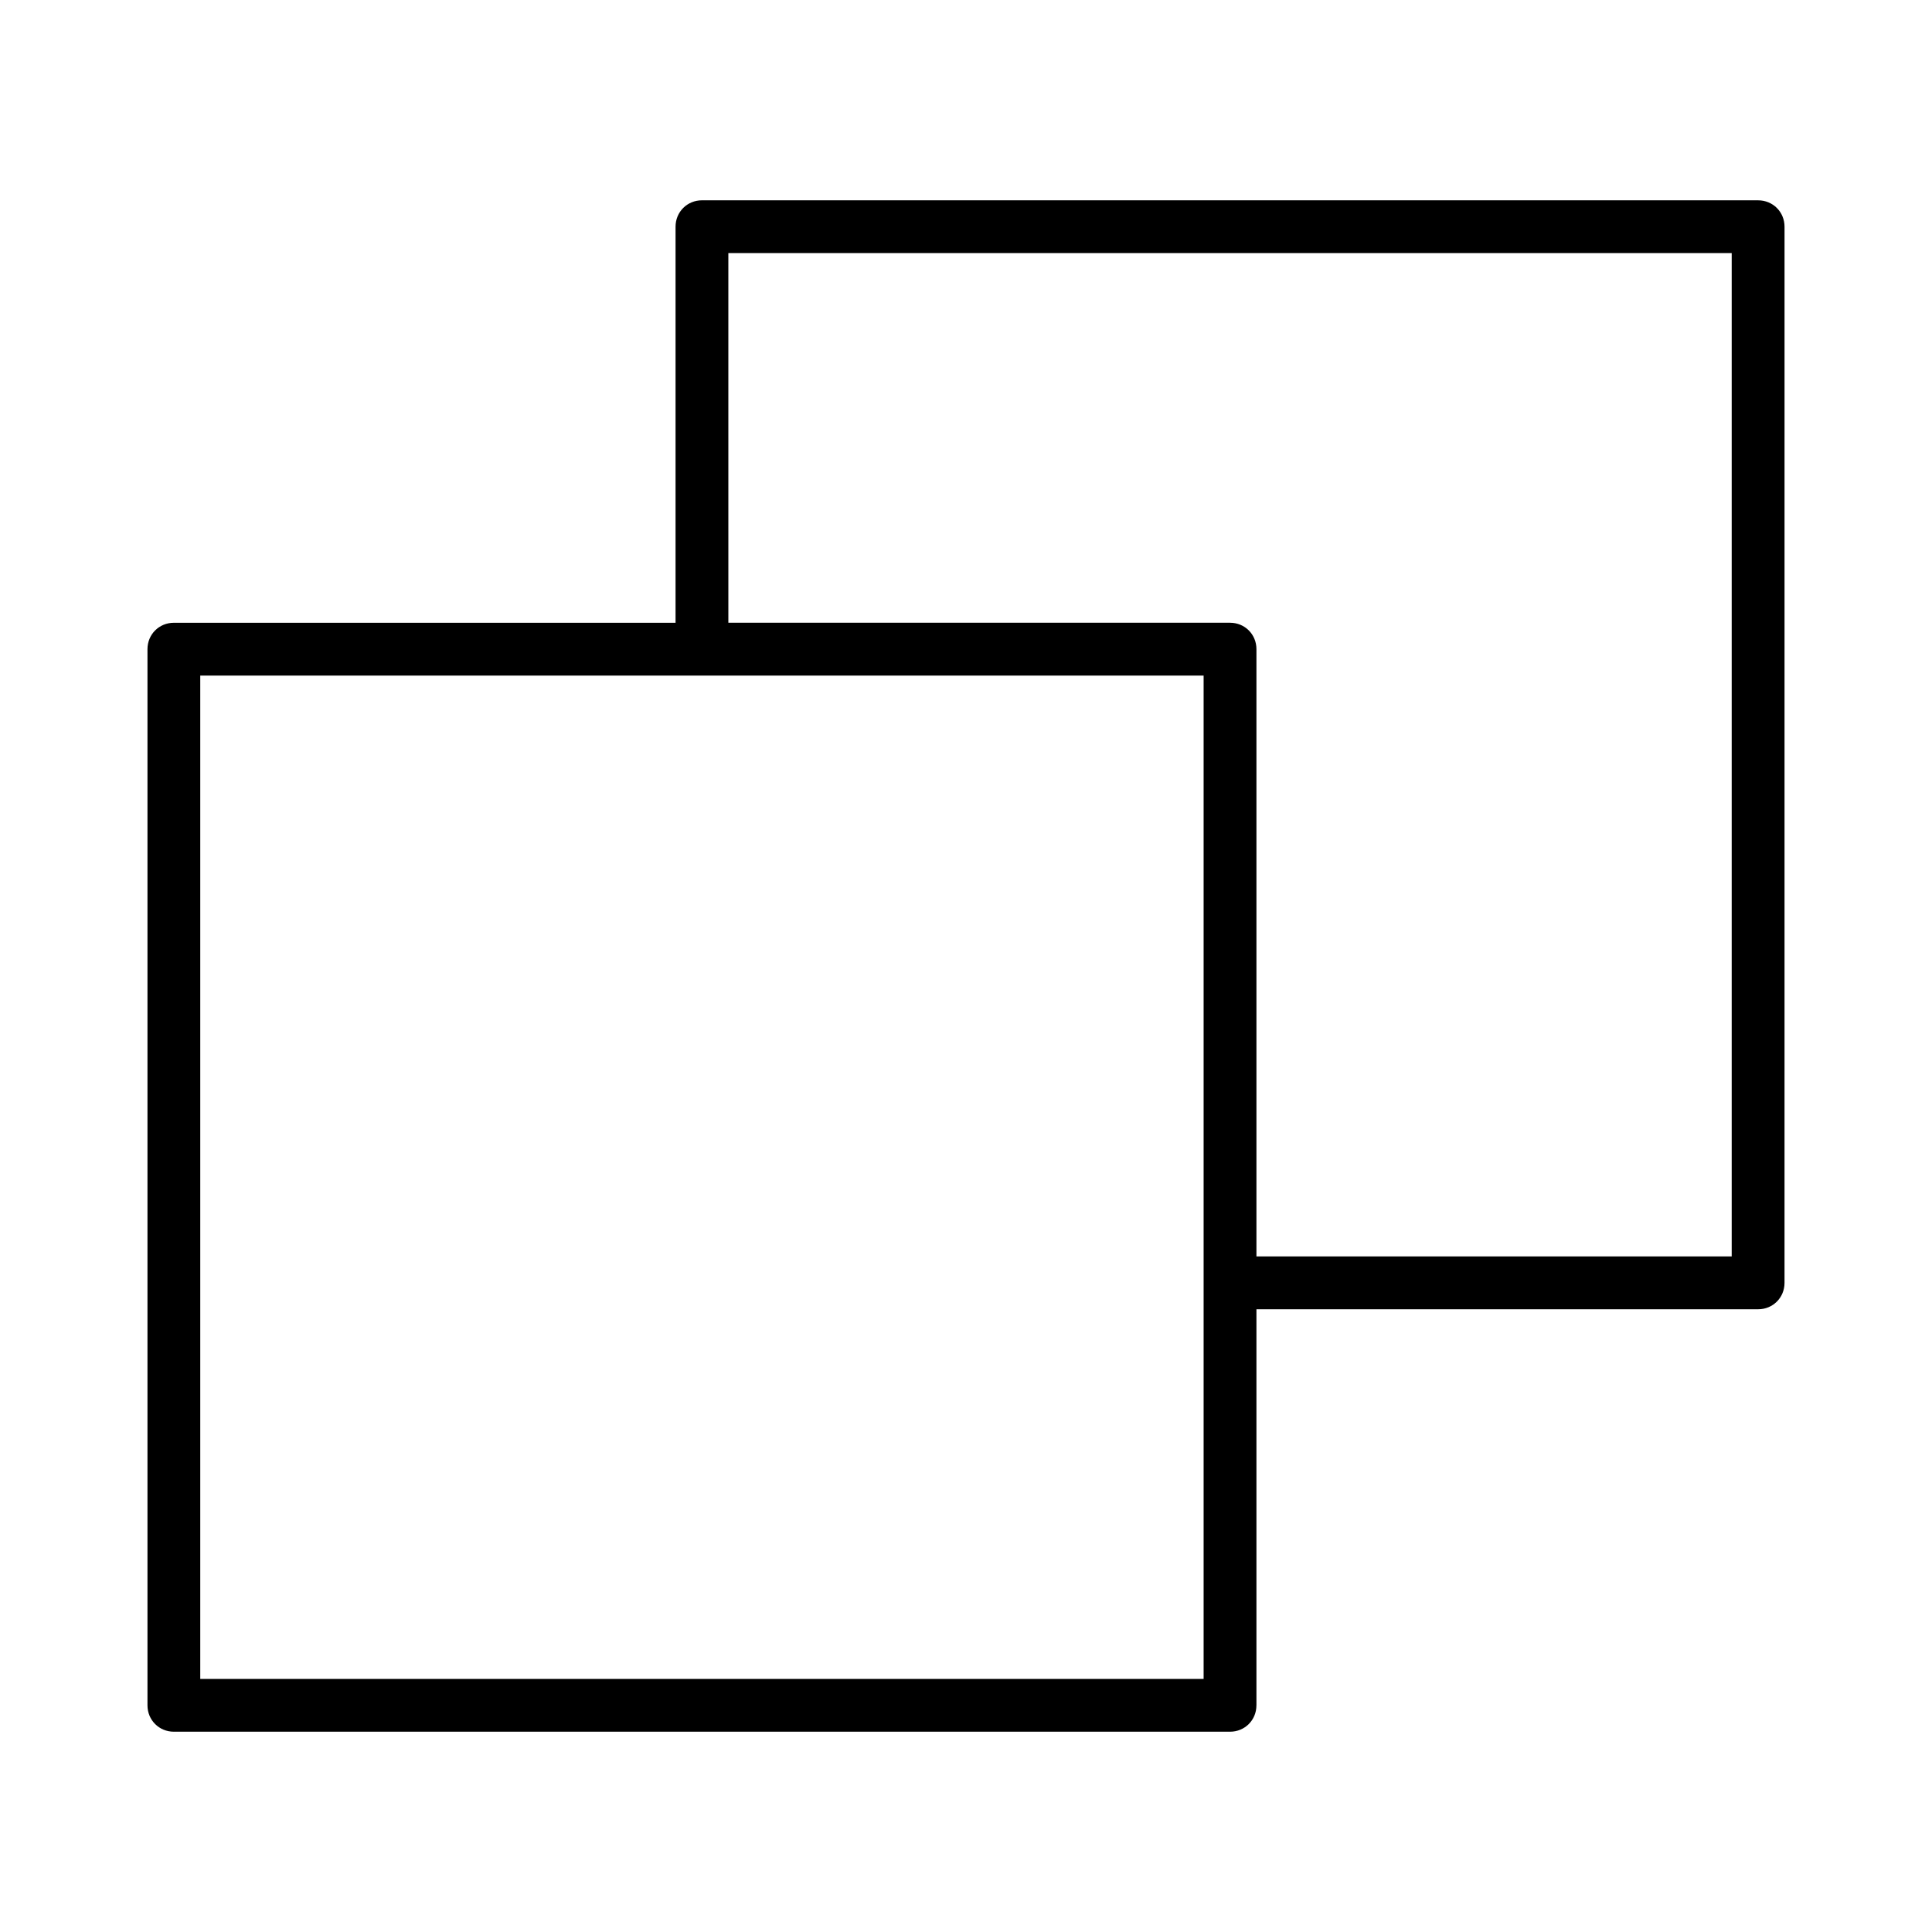 <?xml version="1.0" encoding="UTF-8"?>
<!-- The Best Svg Icon site in the world: iconSvg.co, Visit us! https://iconsvg.co -->
<svg fill="#000000" width="800px" height="800px" version="1.1" viewBox="144 144 512 512" xmlns="http://www.w3.org/2000/svg">
 <path d="m476.97 595.93v-104.96h132.95c3.918 0 6.996-3.078 6.996-6.996l0.004-279.89c0-3.918-3.078-6.996-6.996-6.996l-279.9-0.004c-3.918 0-6.996 3.078-6.996 6.996v104.96h-132.95c-3.918 0-6.996 3.078-6.996 6.996v279.89c0 3.918 3.078 6.996 6.996 6.996h279.89c3.918 0.004 6.996-3.074 6.996-6.992zm-139.95-384.86h265.9v265.9h-125.95v-160.94c0-3.918-3.078-6.996-6.996-6.996h-132.95zm125.95 377.86h-265.9v-265.9h265.9z"/>
</svg>